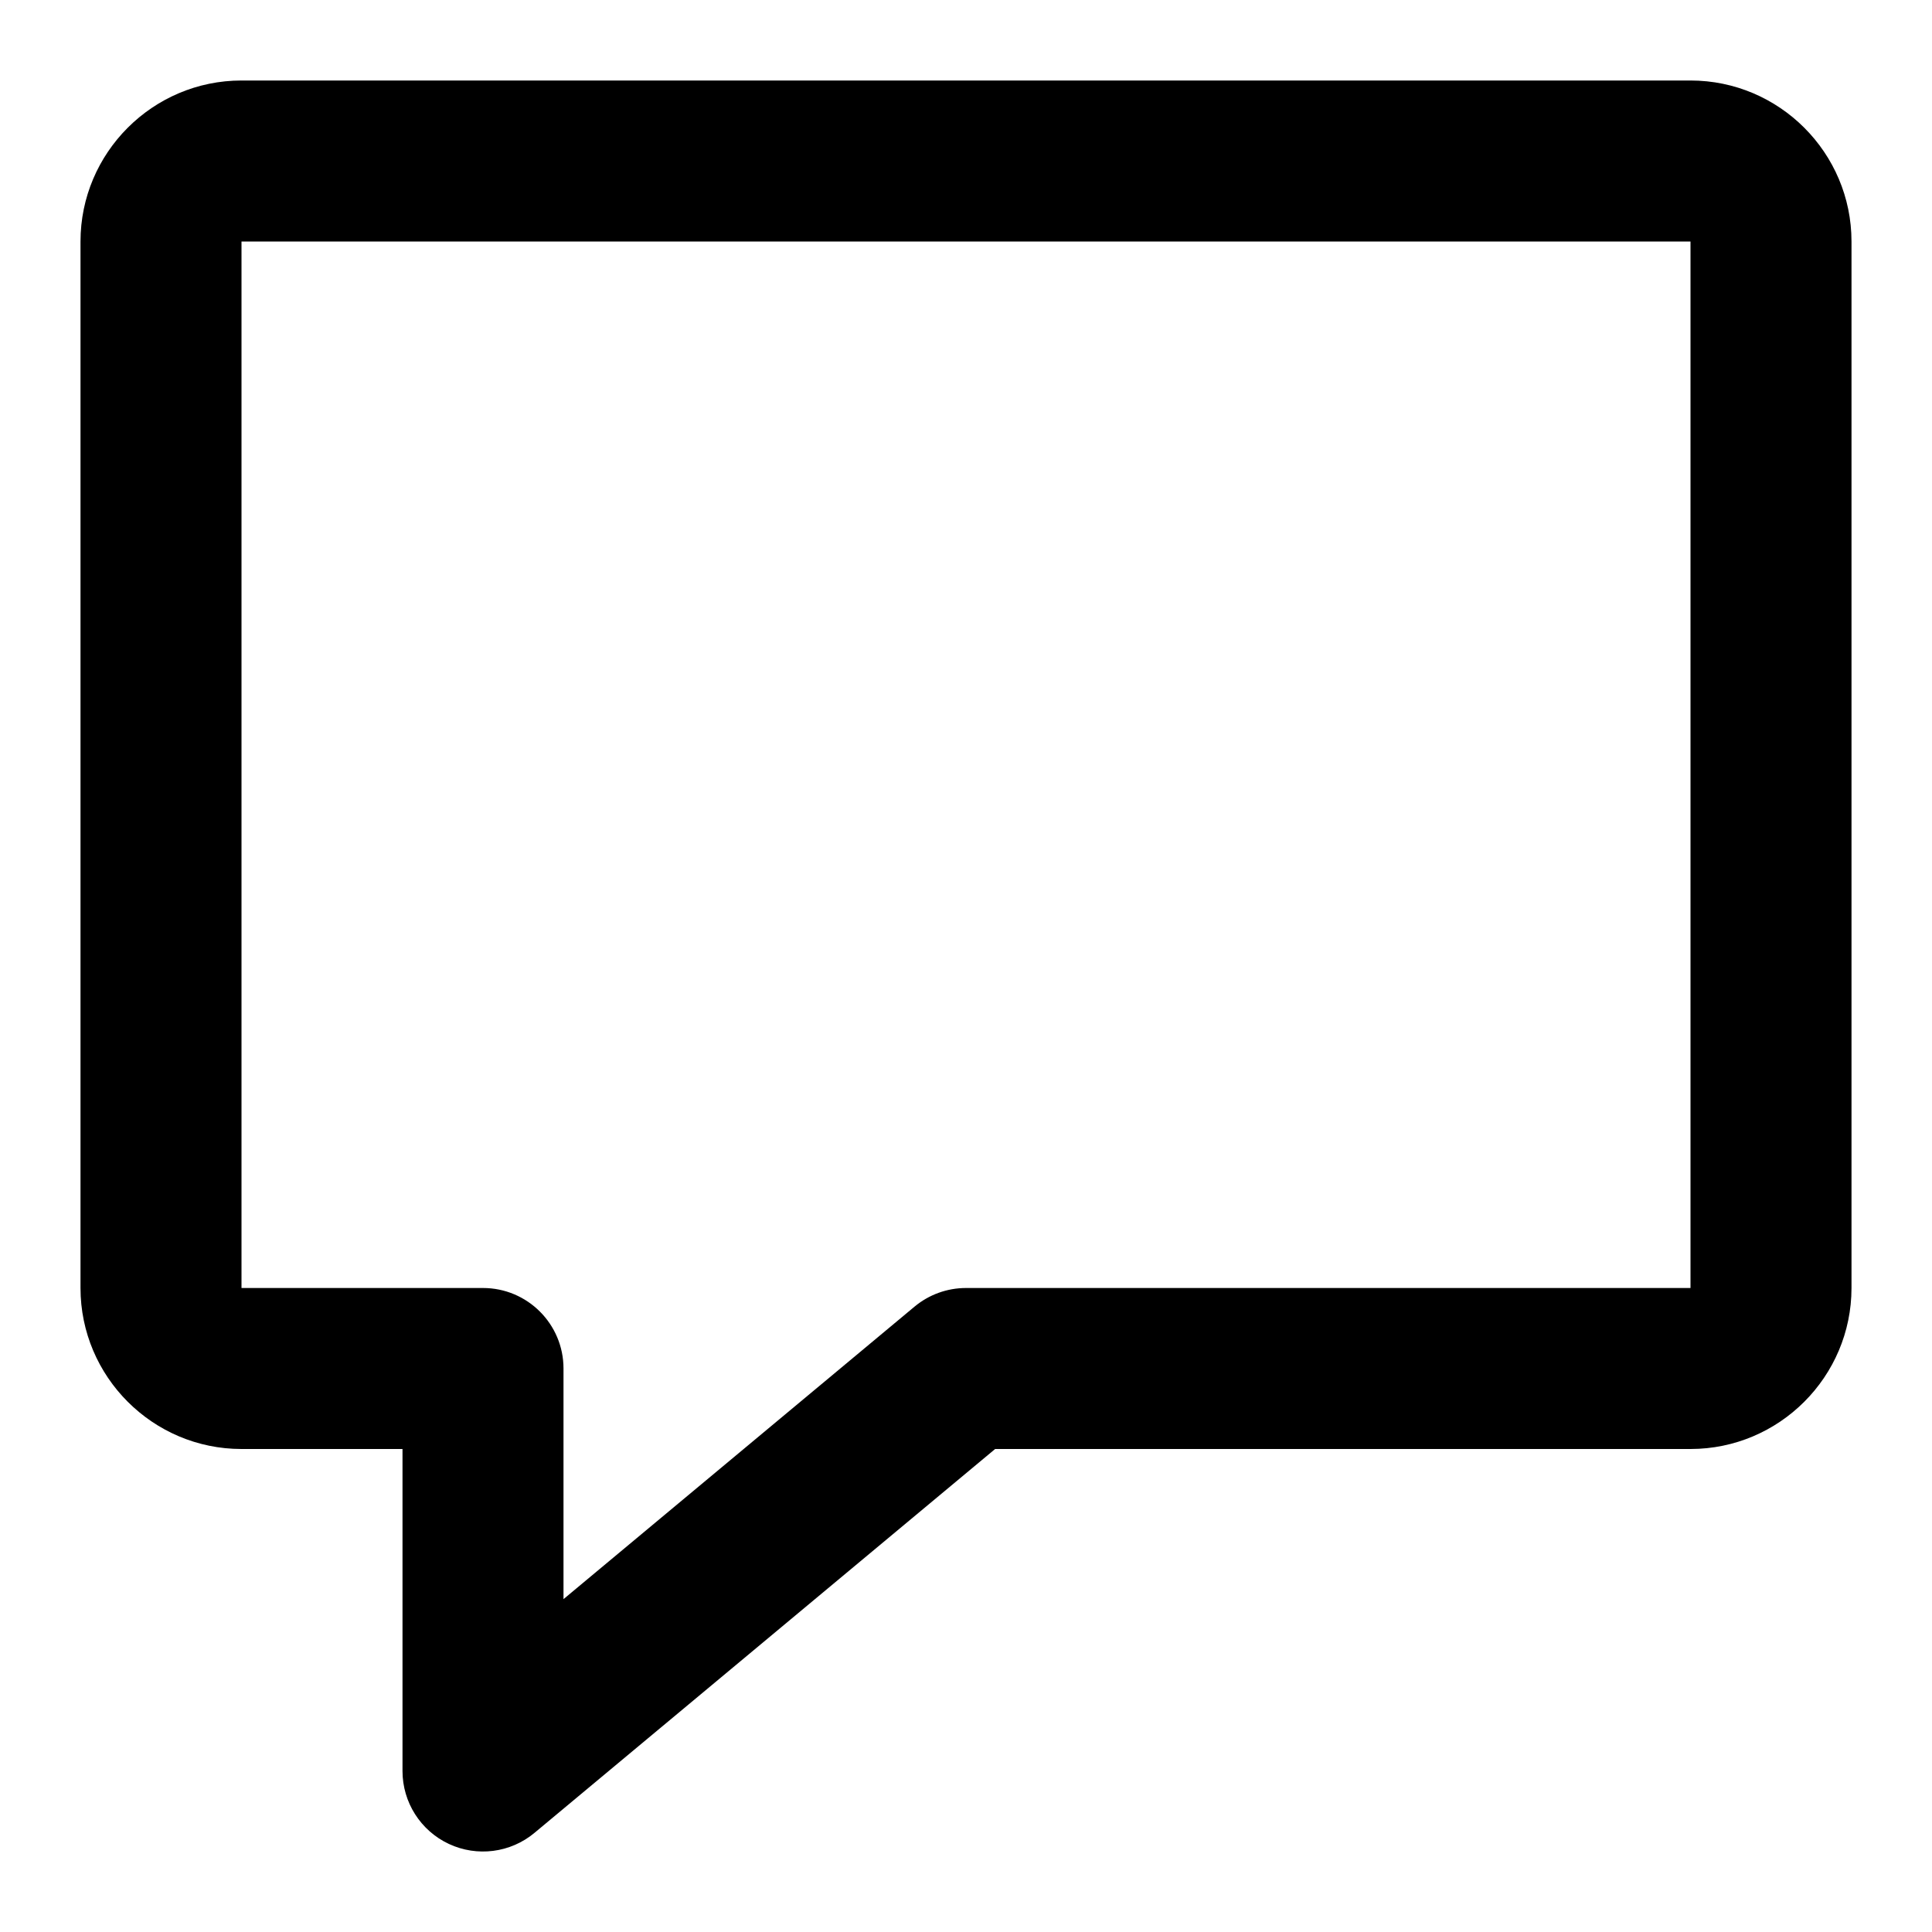 <svg width="24" height="24" viewBox="0 0 24 24" fill="none" xmlns="http://www.w3.org/2000/svg">
<path fill-rule="evenodd" clip-rule="evenodd" d="M1 3C1 1.898 1.898 1 3 1H21C22.102 1 23 1.898 23 3V16C23 17.102 22.102 18 21 18H12.362L6.64 22.768C6.342 23.017 5.927 23.07 5.576 22.906C5.224 22.741 5 22.388 5 22V18H3C1.898 18 1 17.102 1 16V3ZM21 3H3V16H6C6.552 16 7 16.448 7 17V19.865L11.36 16.232C11.54 16.082 11.766 16 12 16H21V3Z" fill="black"/>
</svg>
